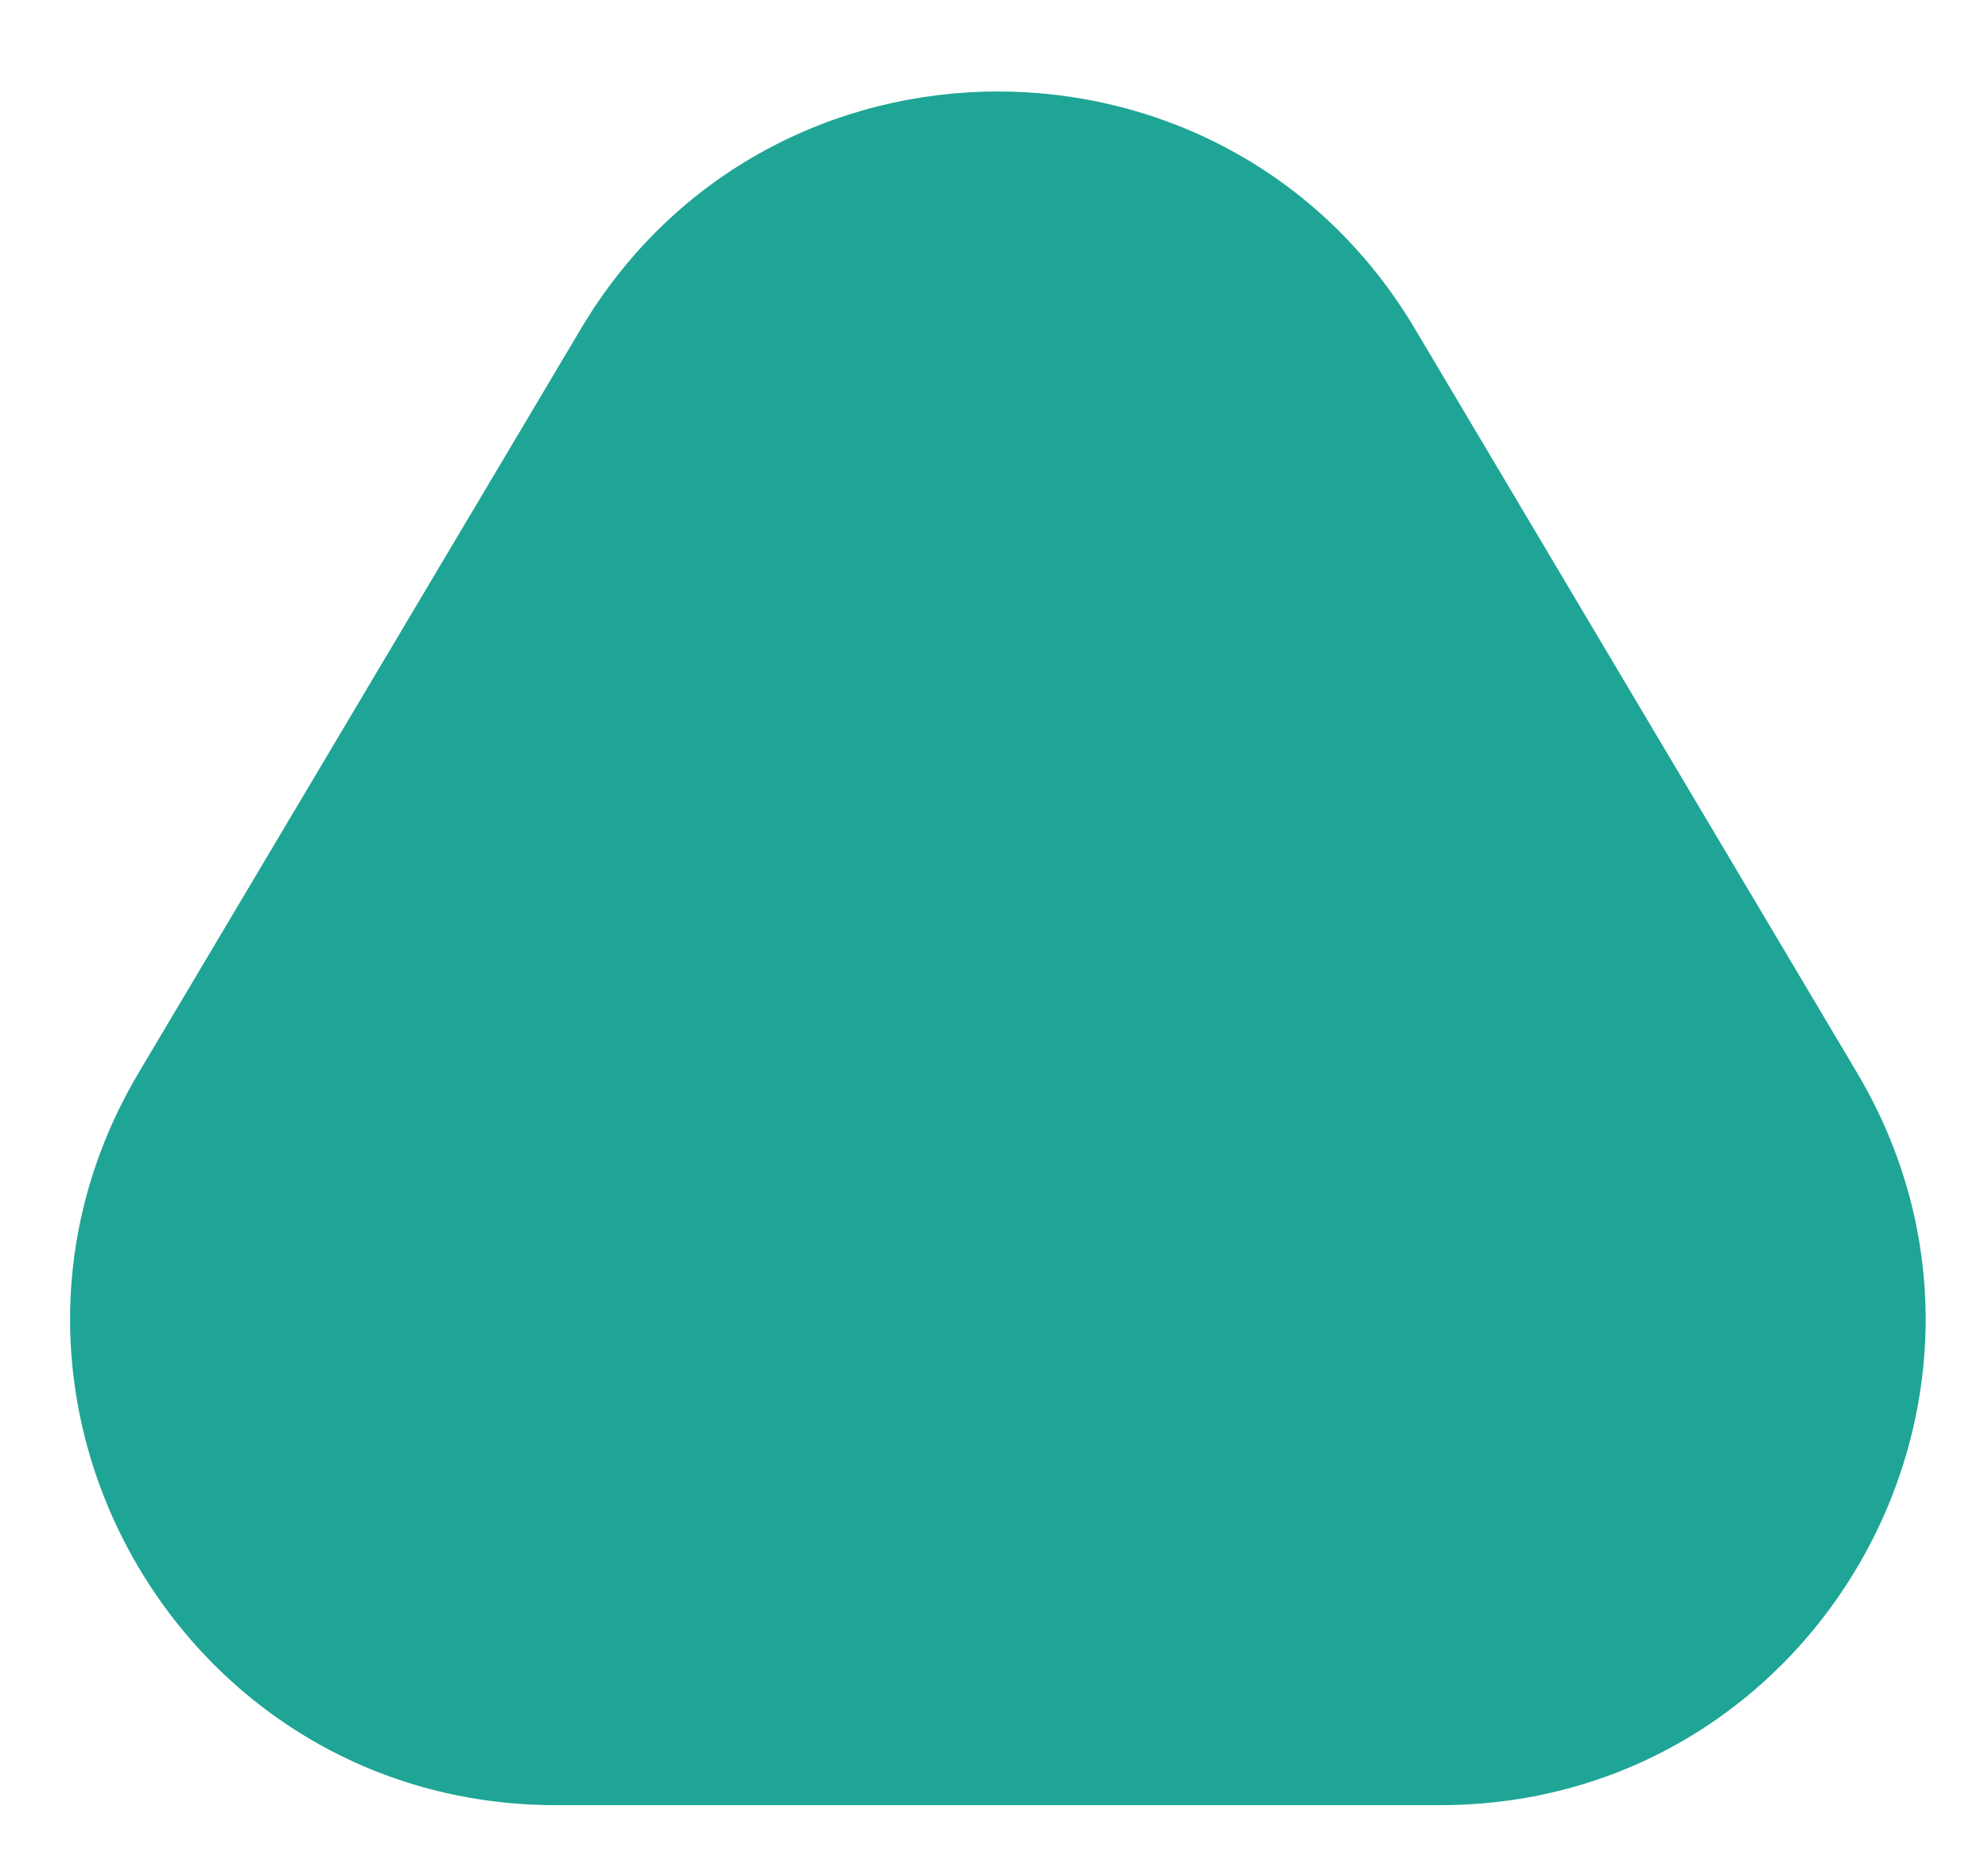 <?xml version="1.0" encoding="utf-8"?>
<svg xmlns="http://www.w3.org/2000/svg" fill="none" height="100%" overflow="visible" preserveAspectRatio="none" style="display: block;" viewBox="0 0 16 15" width="100%">
<path d="M4.676 2.645C6.189 0.1 9.874 0.1 11.387 2.645L14.944 8.63C16.491 11.232 14.616 14.528 11.589 14.528H4.474C1.447 14.528 -0.429 11.232 1.118 8.63L4.676 2.645Z" fill="#1FA595" id="Polygon 1"/>
</svg>